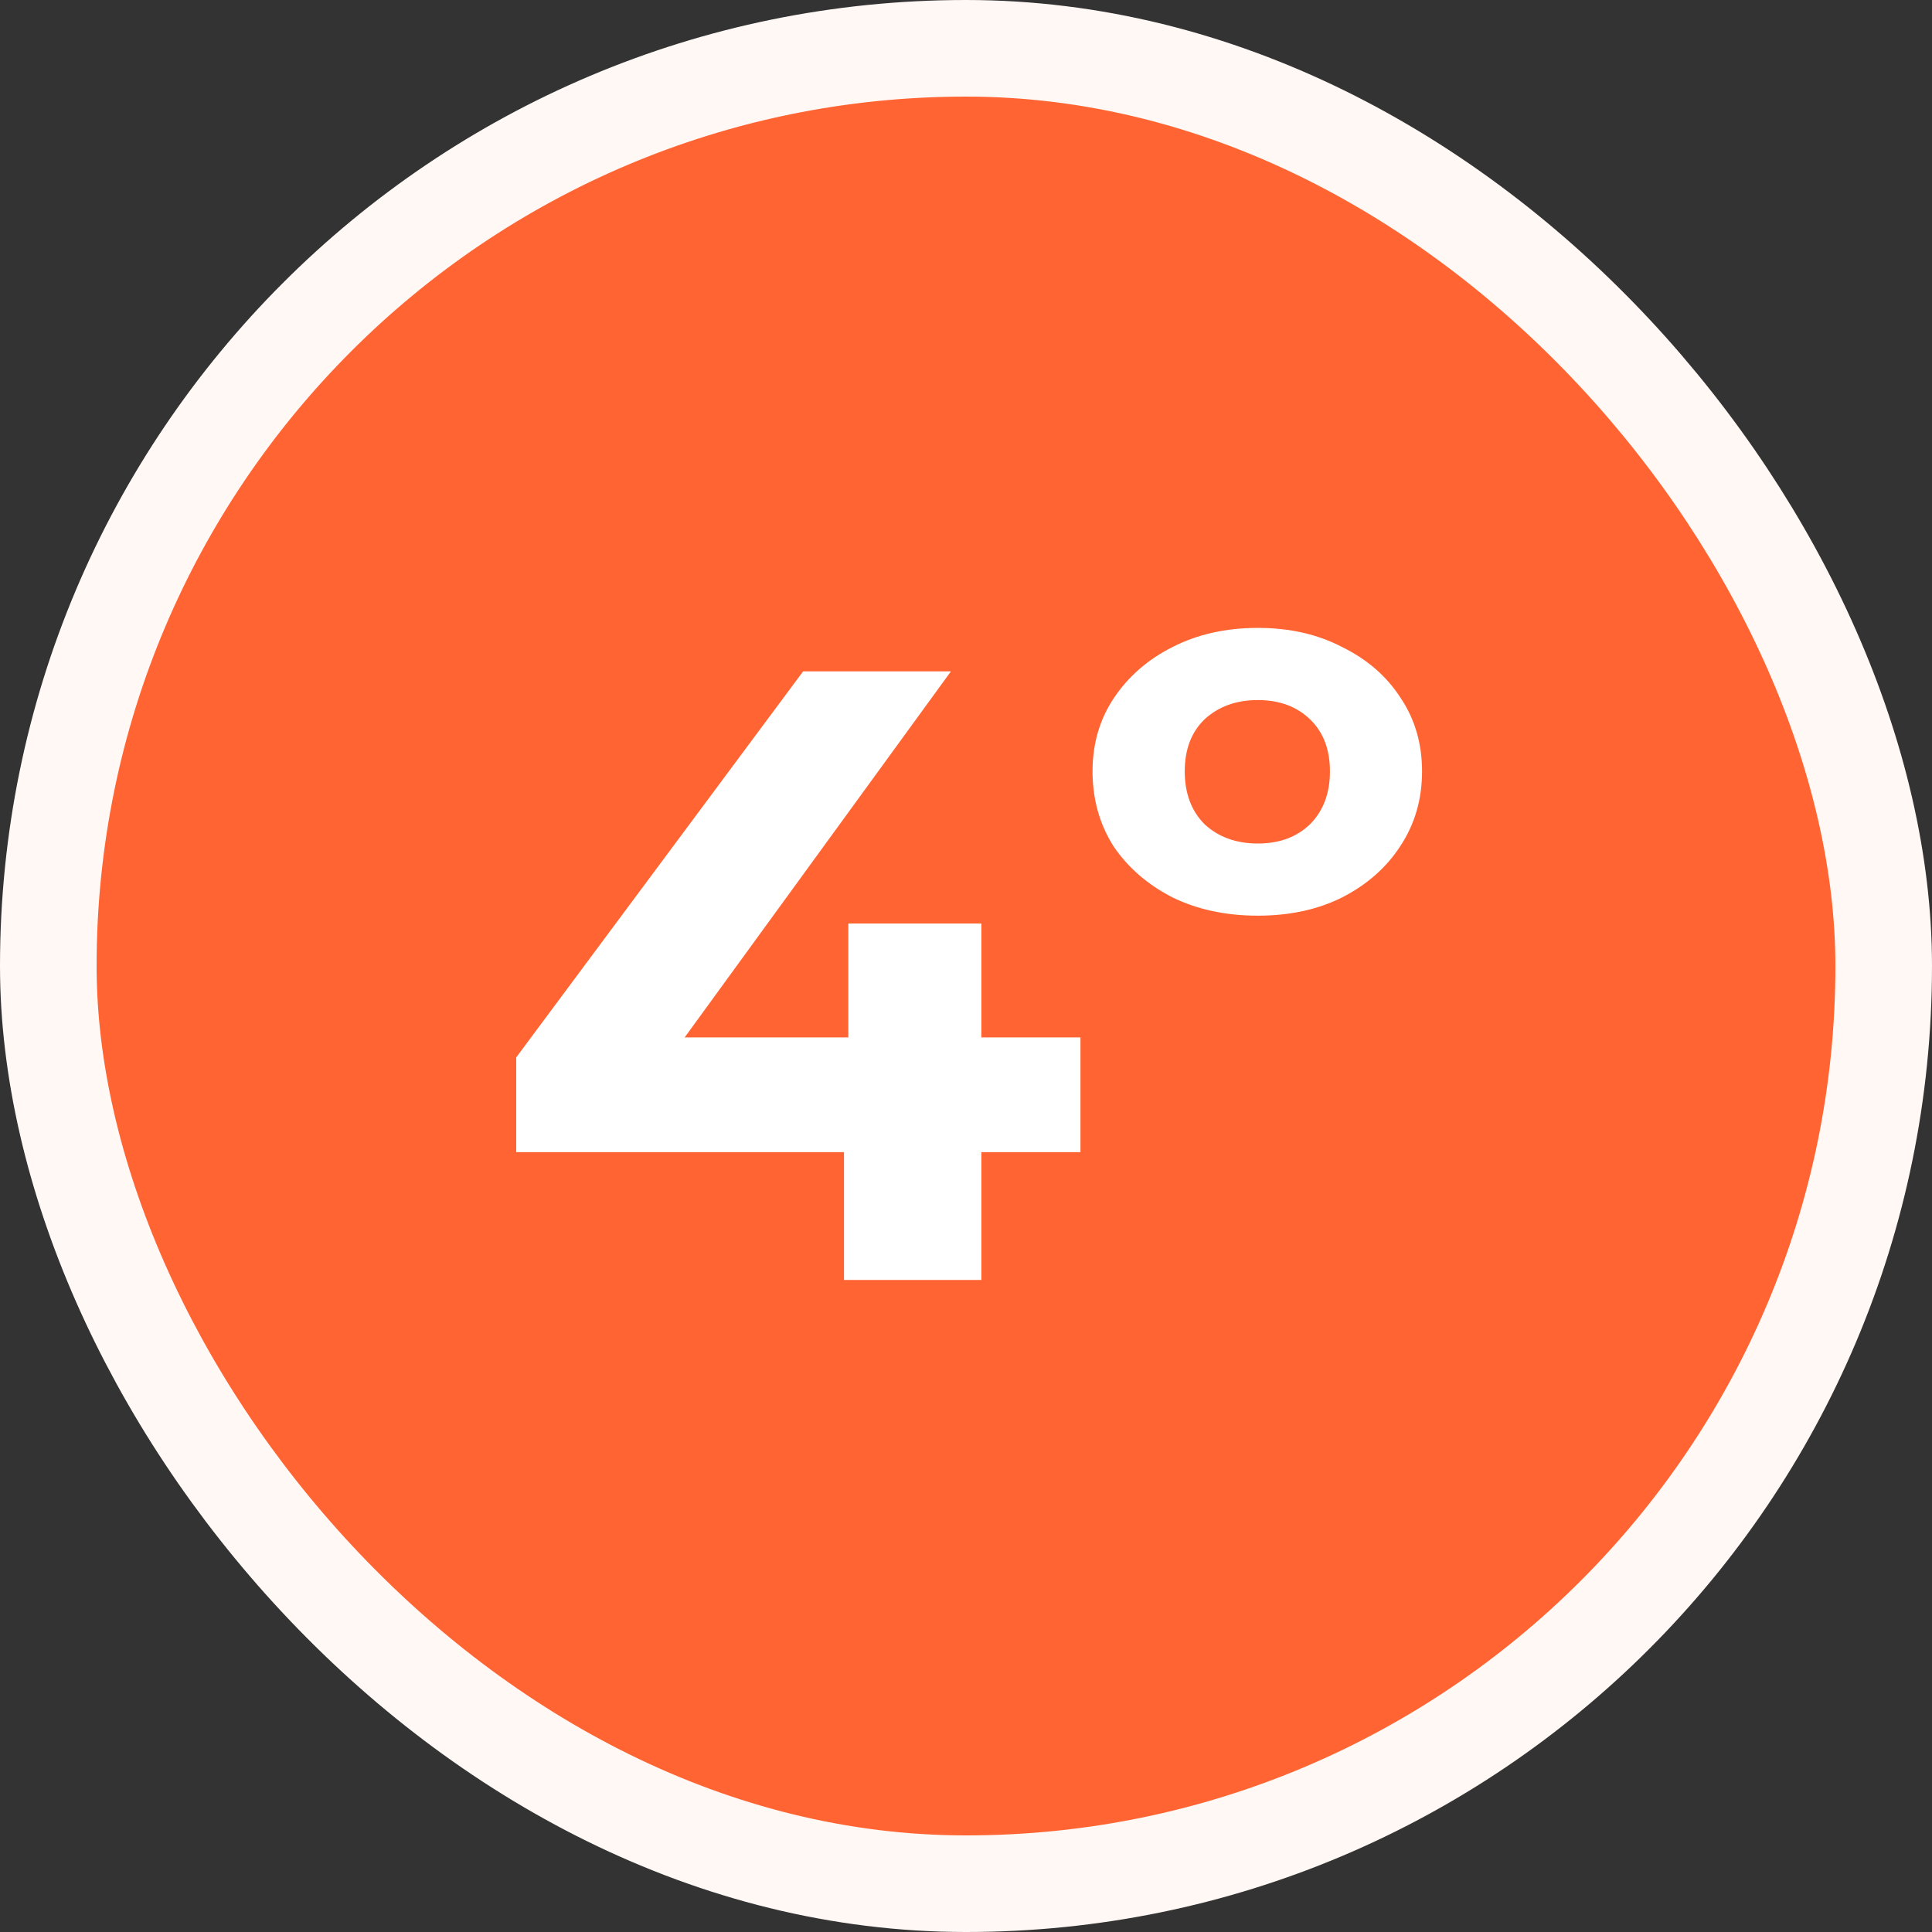 <svg xmlns="http://www.w3.org/2000/svg" width="40" height="40" viewBox="0 0 40 40" fill="none"><rect x="0" y="0" width="40" height="40" fill="#333333" stroke="none"/><rect x="1" y="1" width="38" height="38" rx="19" fill="#FF6432"></rect><rect x="1" y="1" width="38" height="38" rx="19" stroke="#FFF8F5" stroke-width="2"></rect><path d="M10.688 23.854V21.892L16.628 13.9H19.688L13.874 21.892L12.452 21.478H22.37V23.854H10.688ZM17.474 26.5V23.854L17.564 21.478V19.12H20.318V26.5H17.474ZM26.041 18.958C25.381 18.958 24.793 18.832 24.276 18.58C23.761 18.316 23.352 17.962 23.052 17.518C22.765 17.062 22.62 16.546 22.62 15.97C22.62 15.394 22.77 14.884 23.07 14.44C23.37 13.996 23.773 13.648 24.276 13.396C24.793 13.132 25.381 13 26.041 13C26.701 13 27.282 13.132 27.787 13.396C28.302 13.648 28.704 13.996 28.992 14.44C29.293 14.884 29.442 15.394 29.442 15.97C29.442 16.546 29.293 17.062 28.992 17.518C28.704 17.962 28.302 18.316 27.787 18.58C27.282 18.832 26.701 18.958 26.041 18.958ZM26.041 17.464C26.485 17.464 26.845 17.332 27.12 17.068C27.396 16.792 27.535 16.426 27.535 15.97C27.535 15.514 27.396 15.154 27.12 14.89C26.845 14.626 26.485 14.494 26.041 14.494C25.596 14.494 25.23 14.626 24.942 14.89C24.666 15.154 24.529 15.514 24.529 15.97C24.529 16.426 24.666 16.792 24.942 17.068C25.23 17.332 25.596 17.464 26.041 17.464Z" fill="white"></path></svg>